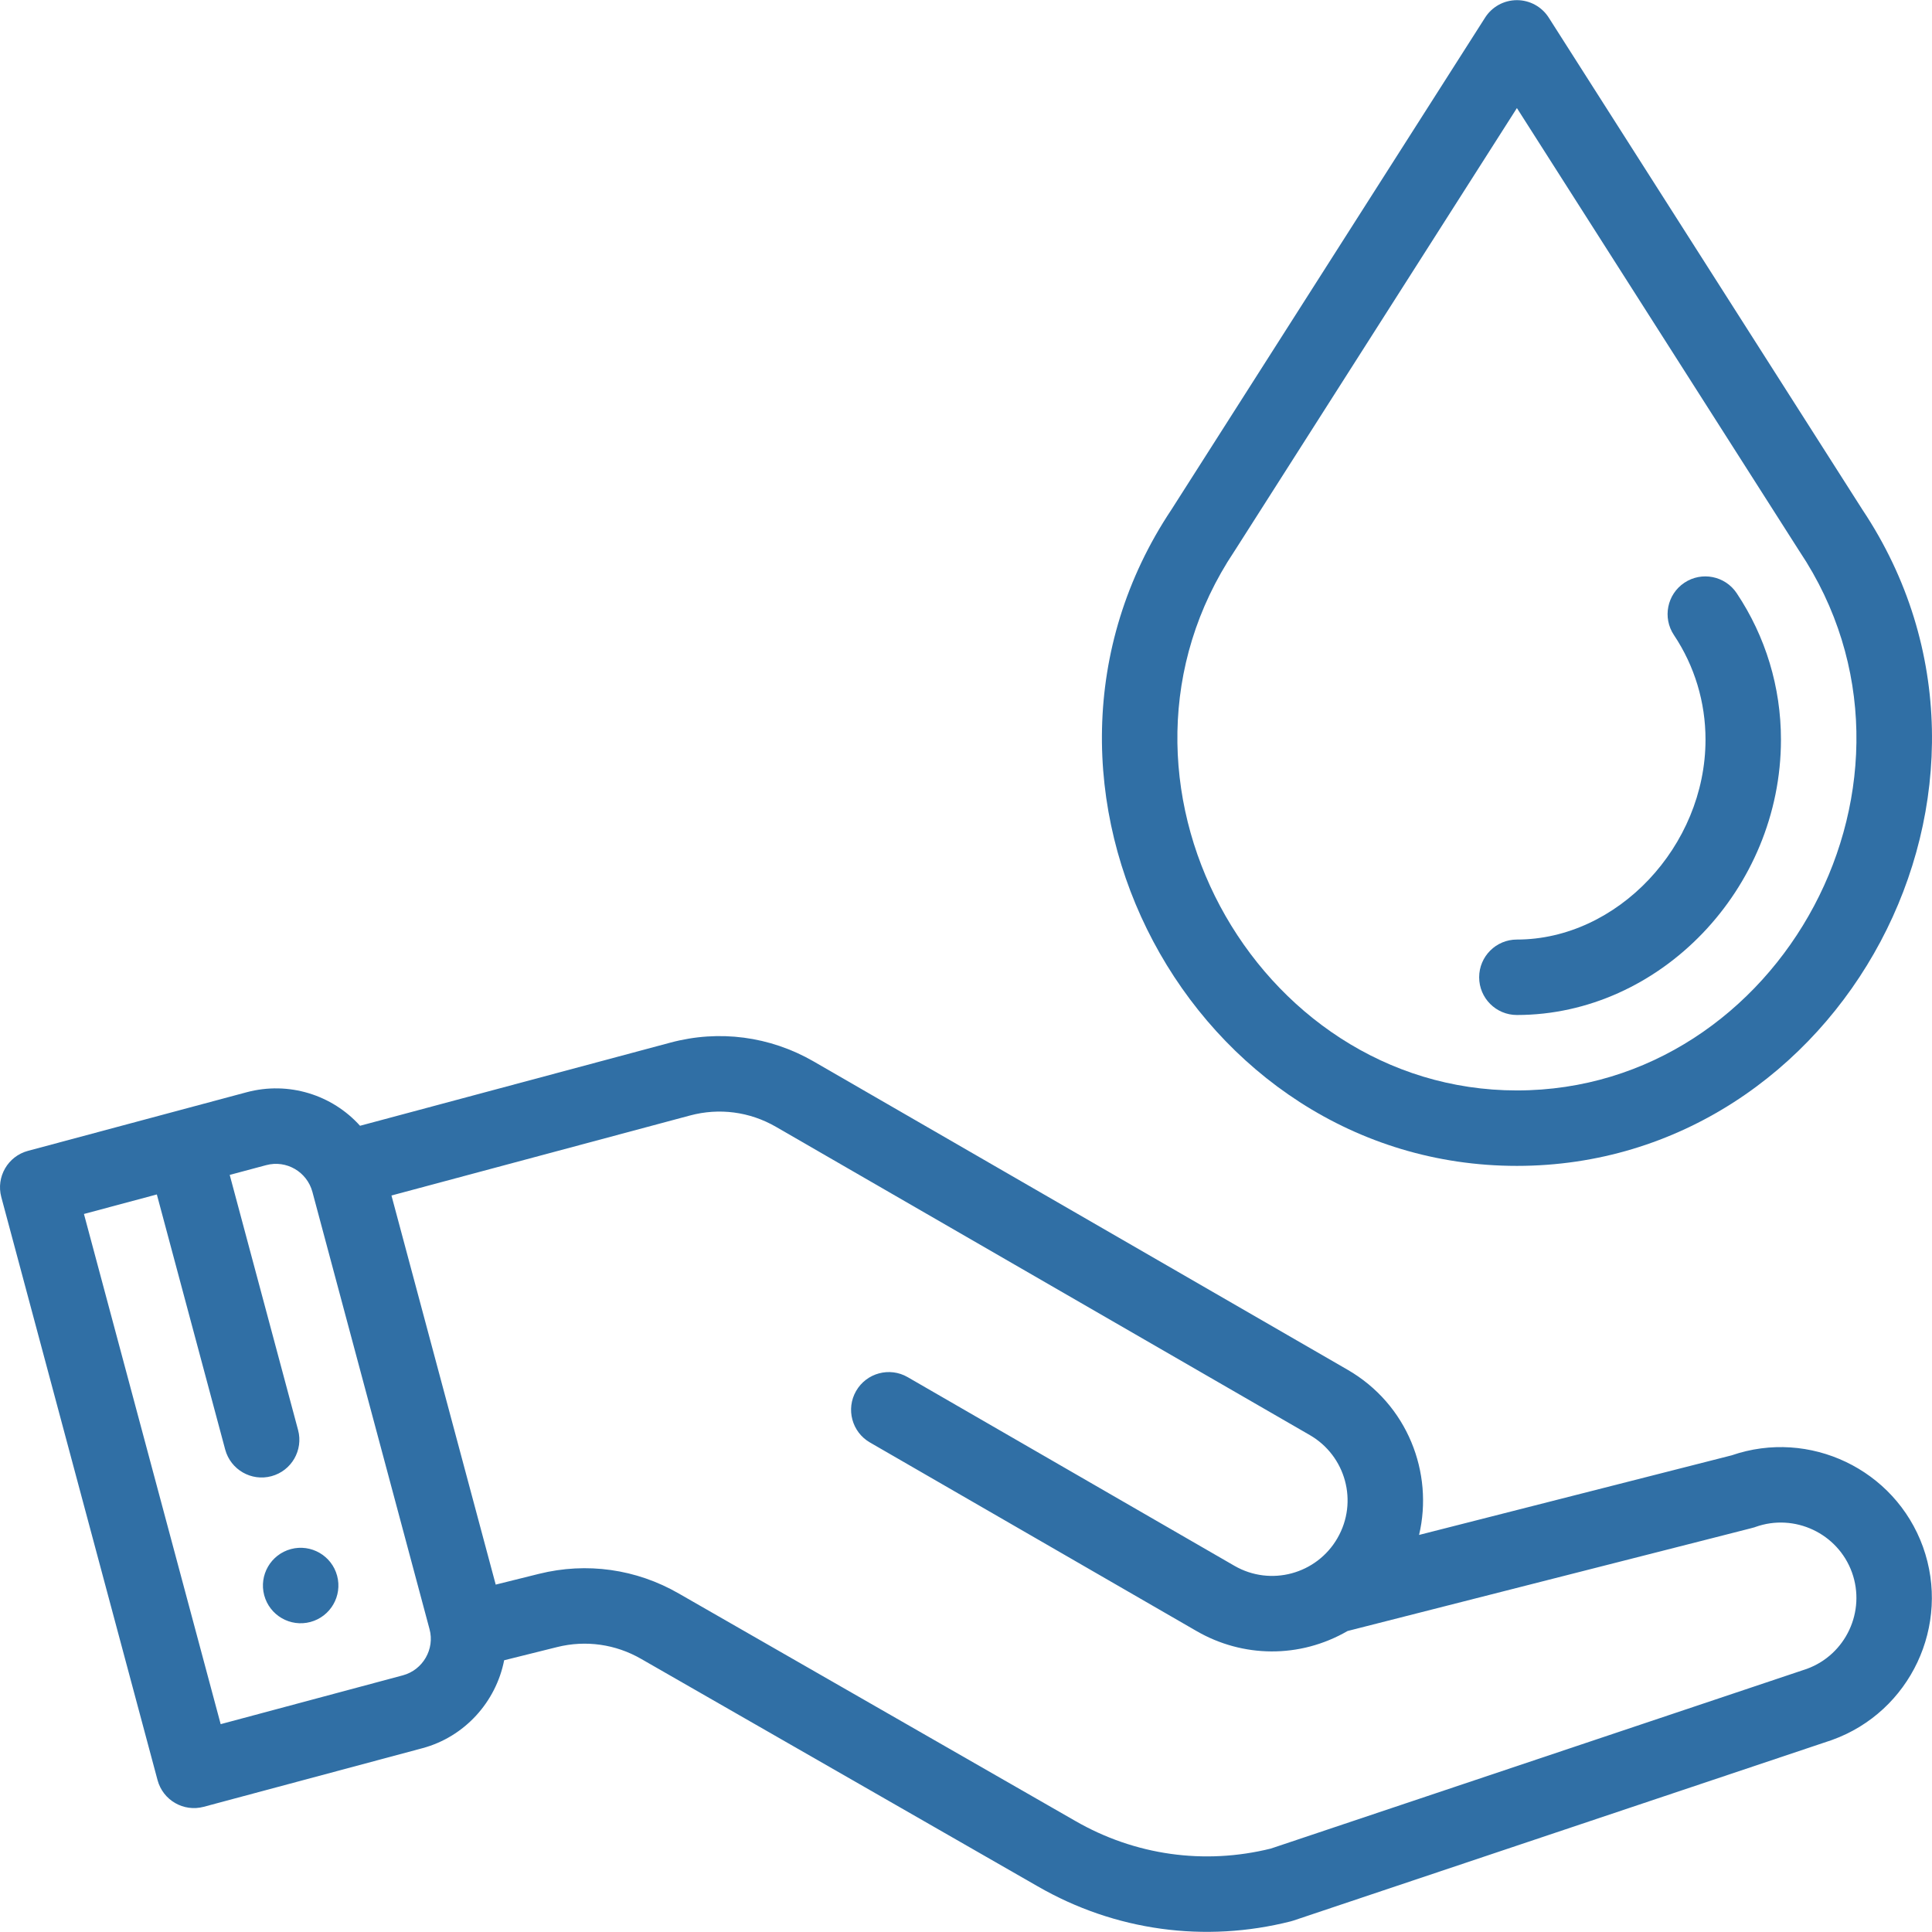 <svg width="100" height="100" viewBox="0 0 100 100" fill="none" xmlns="http://www.w3.org/2000/svg">
<g clip-path="url(#clip0_8445_11544)">
<path d="M17.449 81.561C17.17 80.52 16.099 79.901 15.057 80.18C14.016 80.46 13.397 81.53 13.676 82.572C13.956 83.613 15.026 84.232 16.068 83.953C17.109 83.674 17.728 82.602 17.449 81.561Z" fill="#306FA5"/>
<path d="M99.531 80.061C98.079 76.048 93.654 73.941 89.63 75.328L73.451 79.448C74.211 76.231 72.85 72.686 69.749 70.897L42.112 54.939C39.852 53.636 37.22 53.29 34.703 53.965L18.635 58.27C17.195 56.669 14.942 55.953 12.765 56.535L1.448 59.568C0.406 59.847 -0.212 60.918 0.067 61.96L8.155 92.139C8.434 93.18 9.504 93.799 10.547 93.519L21.862 90.487C24.06 89.899 25.674 88.081 26.095 85.935L28.841 85.251C30.32 84.883 31.863 85.101 33.189 85.866L53.704 97.632C57.724 99.953 62.382 100.571 66.81 99.449C66.857 99.436 66.904 99.423 66.951 99.407L94.789 90.073C94.802 90.069 94.816 90.064 94.829 90.059C98.881 88.601 100.99 84.117 99.531 80.061ZM20.852 86.715L11.422 89.242L4.345 62.835L8.118 61.824L11.656 75.028C11.935 76.066 13.004 76.688 14.048 76.408C15.089 76.129 15.708 75.058 15.428 74.016L11.89 60.813L13.776 60.308C14.826 60.027 15.887 60.653 16.169 61.688L22.233 84.327C22.512 85.355 21.888 86.437 20.852 86.715ZM93.525 86.379L65.781 95.681C62.331 96.537 58.738 96.03 55.651 94.248L35.136 82.481C32.934 81.21 30.363 80.848 27.897 81.462L25.658 82.019L20.262 61.879L35.714 57.738C37.225 57.332 38.804 57.54 40.16 58.322L67.797 74.28C69.645 75.347 70.317 77.725 69.225 79.615C68.155 81.471 65.773 82.131 63.891 81.044L46.98 71.28C46.047 70.741 44.852 71.061 44.313 71.995C43.774 72.929 44.094 74.123 45.028 74.662L61.938 84.426C64.313 85.798 67.263 85.859 69.751 84.42C91.969 78.759 90.689 79.097 90.856 79.037C92.881 78.31 95.126 79.365 95.857 81.387C96.584 83.408 95.538 85.642 93.525 86.379Z" fill="#306FA5"/>
<path d="M96.397 26.378L80.162 0.911C79.803 0.348 79.182 0.008 78.515 0.008C77.848 0.008 77.227 0.348 76.869 0.911L60.633 26.378C51.105 40.67 61.683 60.346 78.515 60.346C95.307 60.346 105.951 40.71 96.397 26.378ZM78.515 56.441C64.923 56.441 56.018 40.316 63.892 28.53C63.9 28.518 63.908 28.507 63.915 28.495L78.515 5.593L93.115 28.495C93.123 28.507 93.13 28.518 93.138 28.53C100.984 40.274 92.188 56.441 78.515 56.441Z" fill="#306FA5"/>
<path d="M89.891 30.703C89.292 29.806 88.08 29.564 87.183 30.163C86.286 30.762 86.044 31.974 86.643 32.871C87.712 34.472 88.277 36.343 88.277 38.282C88.277 43.795 83.715 48.631 78.513 48.631C77.435 48.631 76.561 49.505 76.561 50.584C76.561 51.662 77.435 52.536 78.513 52.536C85.923 52.536 92.182 46.008 92.182 38.282C92.182 35.568 91.39 32.948 89.891 30.703Z" fill="#306FA5"/>
</g>
<defs>
<clipPath id="clip0_8445_11544">
<rect width="100" height="100" fill="white"/>
</clipPath>
</defs>
</svg>
